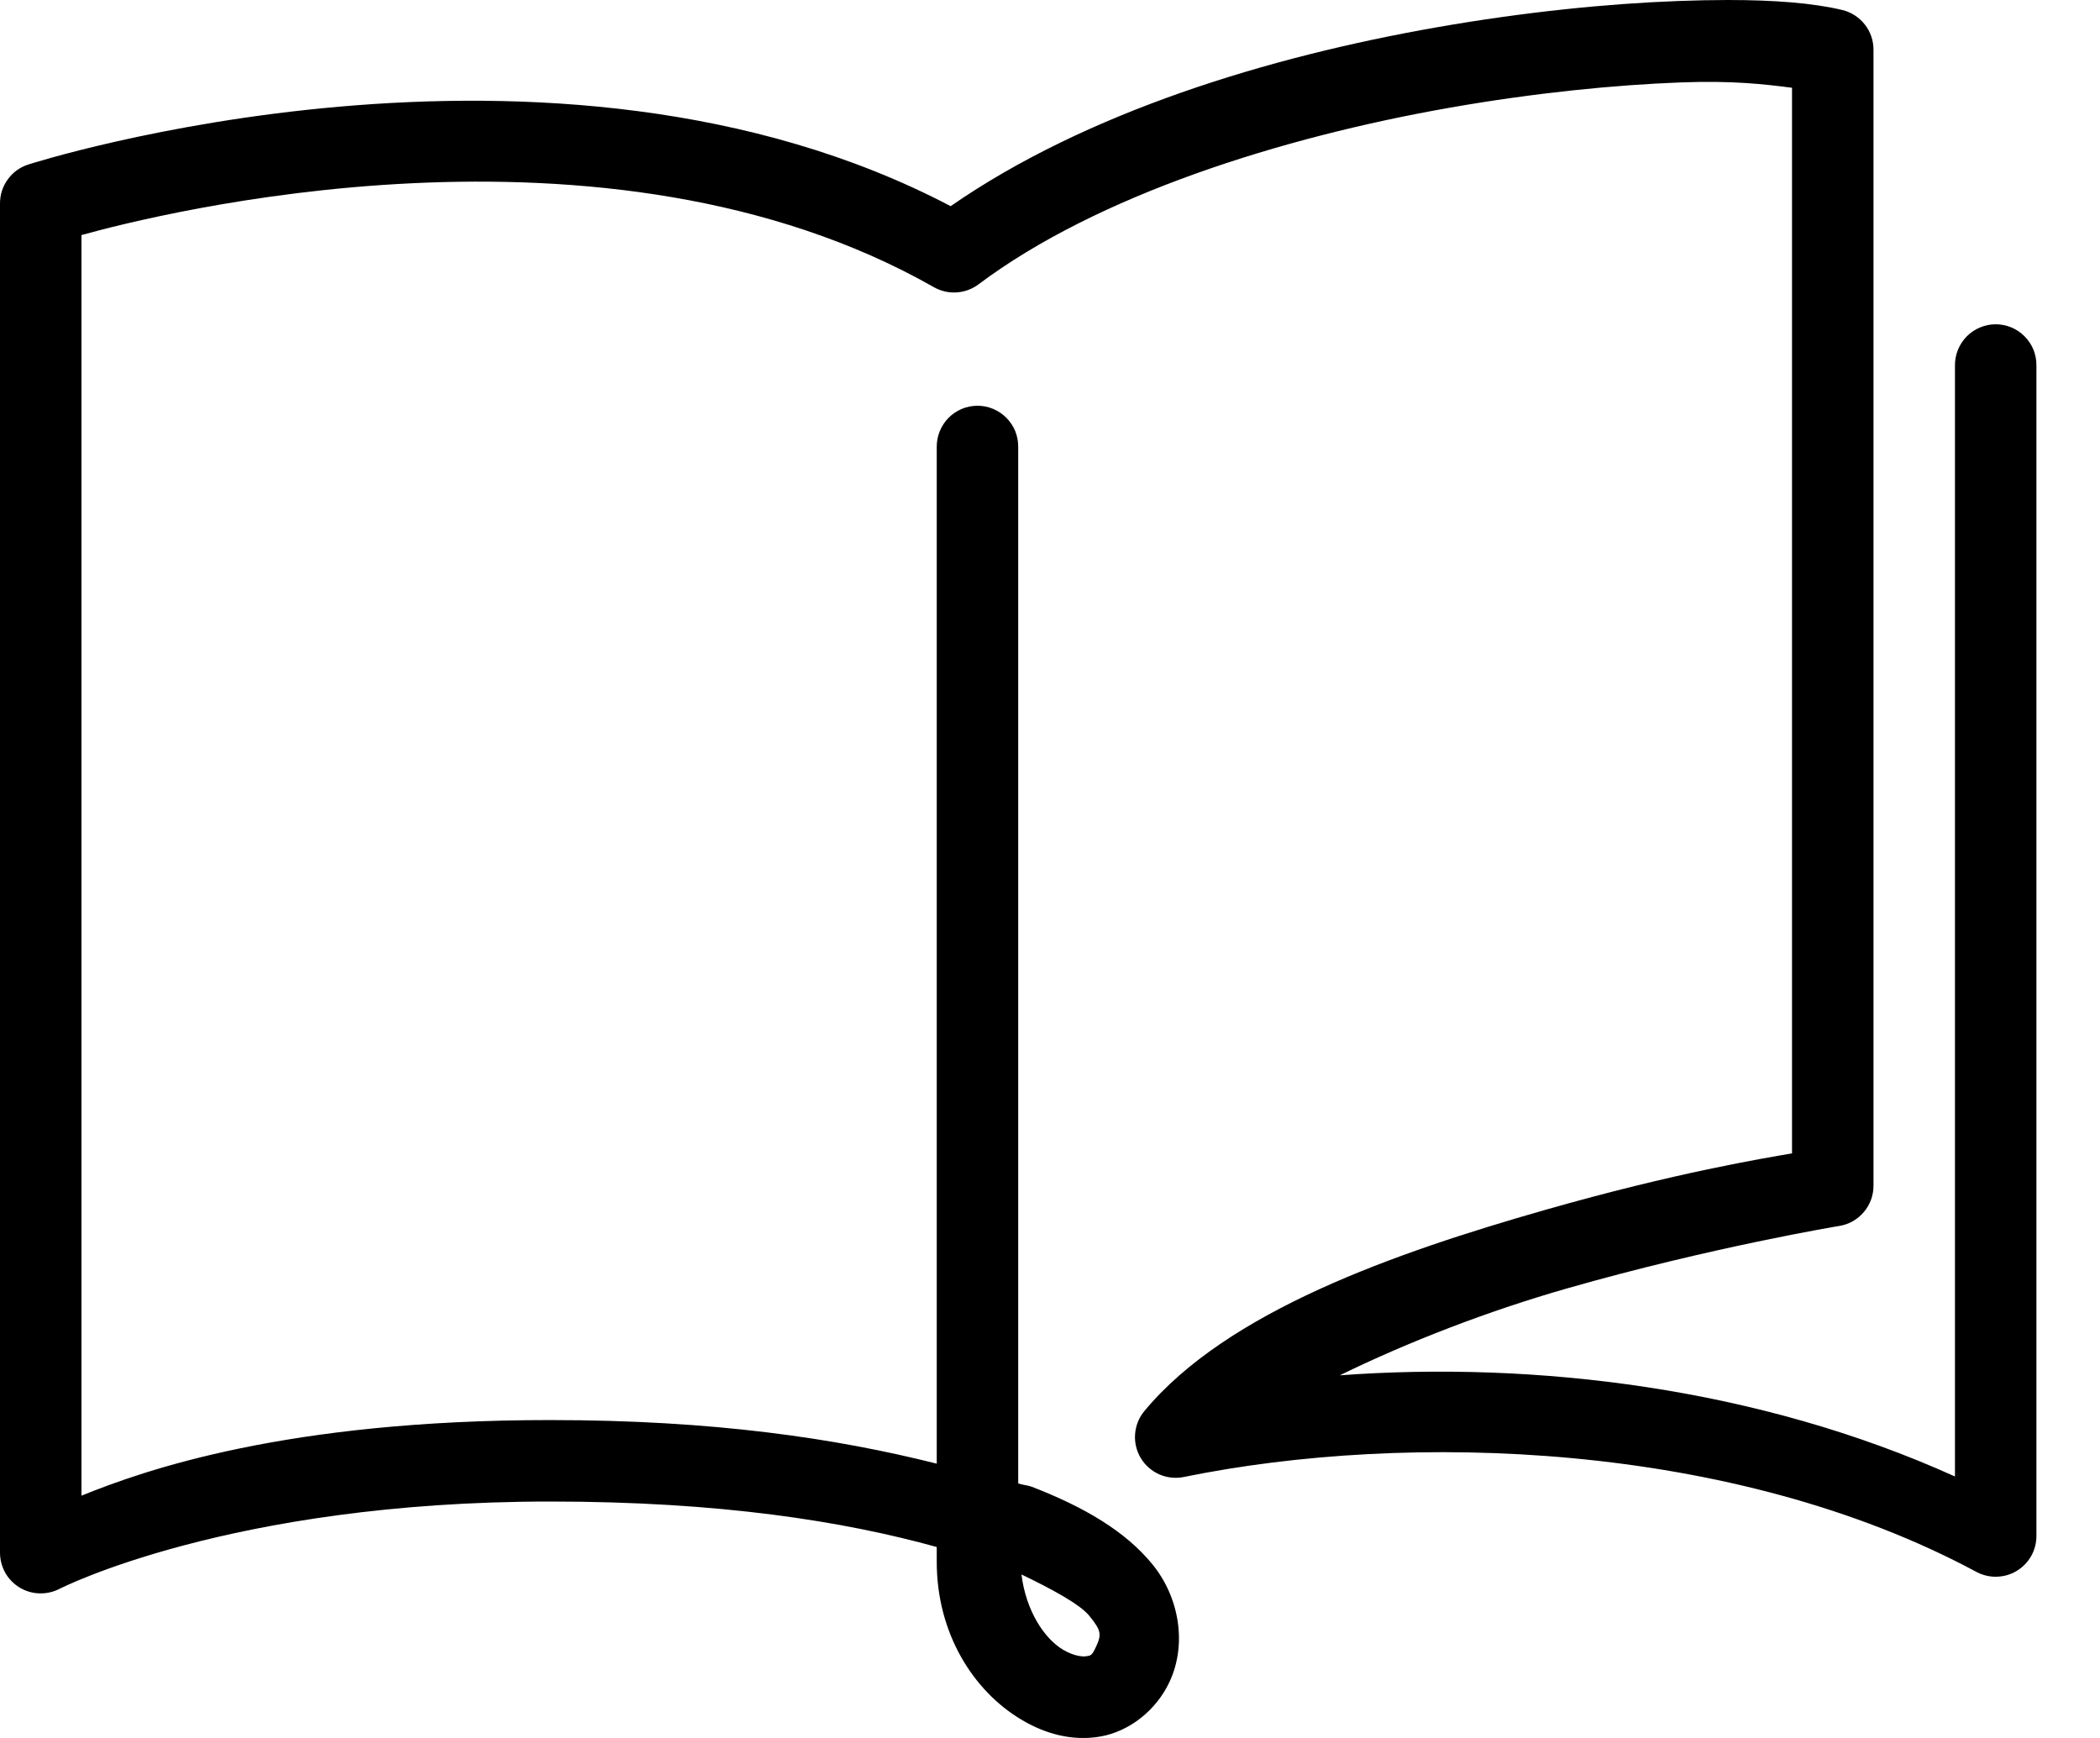 <svg width="29" height="24" viewBox="0 0 29 24" fill="none" xmlns="http://www.w3.org/2000/svg">
<path d="M23.86 2.3624e-06C23.644 0 23.414 0.005 23.172 0.014C22.203 0.05 21.05 0.165 19.835 0.378C17.519 0.784 15.002 1.548 13.128 2.847C7.607 -0.05 0.393 2.271 0.393 2.271C0.279 2.307 0.179 2.378 0.109 2.475C0.038 2.571 -0 2.688 4.83763e-07 2.808V21.441C-9.26873e-05 21.537 0.025 21.632 0.071 21.716C0.118 21.8 0.186 21.87 0.268 21.921C0.35 21.971 0.444 22 0.54 22.003C0.636 22.007 0.732 21.986 0.817 21.943C0.817 21.943 3.165 20.734 7.6 20.735C9.945 20.735 11.652 21.007 12.936 21.363V21.568C12.936 22.559 13.443 23.351 14.1 23.744C14.428 23.942 14.809 24.049 15.201 23.979C15.594 23.908 15.966 23.622 16.151 23.224C16.397 22.697 16.281 22.049 15.912 21.599C15.543 21.149 14.983 20.815 14.246 20.53C14.197 20.511 14.112 20.504 14.061 20.485V6.174C14.062 6.099 14.048 6.025 14.021 5.956C13.993 5.887 13.951 5.824 13.899 5.771C13.847 5.718 13.784 5.676 13.716 5.647C13.647 5.618 13.573 5.603 13.499 5.603C13.424 5.603 13.35 5.618 13.281 5.647C13.213 5.676 13.15 5.718 13.098 5.771C13.046 5.824 13.005 5.887 12.977 5.956C12.949 6.025 12.935 6.099 12.936 6.174V20.212C11.541 19.861 9.852 19.61 7.6 19.61C3.952 19.609 1.994 20.302 1.125 20.654V3.246C2.149 2.962 8.353 1.382 12.897 3.966C12.992 4.02 13.101 4.045 13.21 4.038C13.319 4.031 13.424 3.993 13.512 3.927C15.156 2.694 17.701 1.894 20.028 1.486C21.192 1.282 22.302 1.172 23.215 1.138C23.927 1.111 24.367 1.163 24.747 1.212V15.927C24.38 15.991 23.147 16.19 21.33 16.71C19.263 17.301 16.943 18.109 15.802 19.487C15.728 19.576 15.684 19.687 15.675 19.803C15.666 19.919 15.694 20.035 15.753 20.134C15.813 20.234 15.903 20.313 16.009 20.36C16.116 20.407 16.234 20.419 16.348 20.396C19.44 19.765 23.928 19.899 27.294 21.707C27.38 21.753 27.476 21.776 27.573 21.773C27.67 21.771 27.765 21.744 27.848 21.694C27.932 21.644 28.001 21.573 28.049 21.489C28.097 21.404 28.122 21.308 28.122 21.211V5.049C28.123 4.974 28.109 4.9 28.082 4.831C28.054 4.762 28.012 4.699 27.96 4.646C27.908 4.593 27.846 4.551 27.777 4.522C27.708 4.493 27.634 4.478 27.56 4.478C27.485 4.478 27.411 4.493 27.343 4.522C27.274 4.551 27.211 4.593 27.159 4.646C27.107 4.699 27.066 4.762 27.038 4.831C27.01 4.9 26.996 4.974 26.997 5.049V20.389C24.279 19.161 21.203 18.794 18.502 18.992C19.451 18.528 20.549 18.104 21.64 17.792C23.635 17.221 25.401 16.929 25.401 16.929C25.533 16.908 25.652 16.84 25.738 16.738C25.825 16.637 25.872 16.508 25.872 16.375V0.685C25.872 0.559 25.83 0.436 25.751 0.337C25.673 0.238 25.564 0.168 25.441 0.138C25.038 0.042 24.508 -0 23.86 2.3624e-06ZM14.106 21.742C14.517 21.94 14.909 22.15 15.042 22.312C15.213 22.521 15.213 22.575 15.132 22.748C15.076 22.869 15.058 22.861 15.004 22.871C14.949 22.881 14.825 22.868 14.678 22.78C14.418 22.624 14.167 22.239 14.106 21.742Z" fill="black"/>
</svg>
